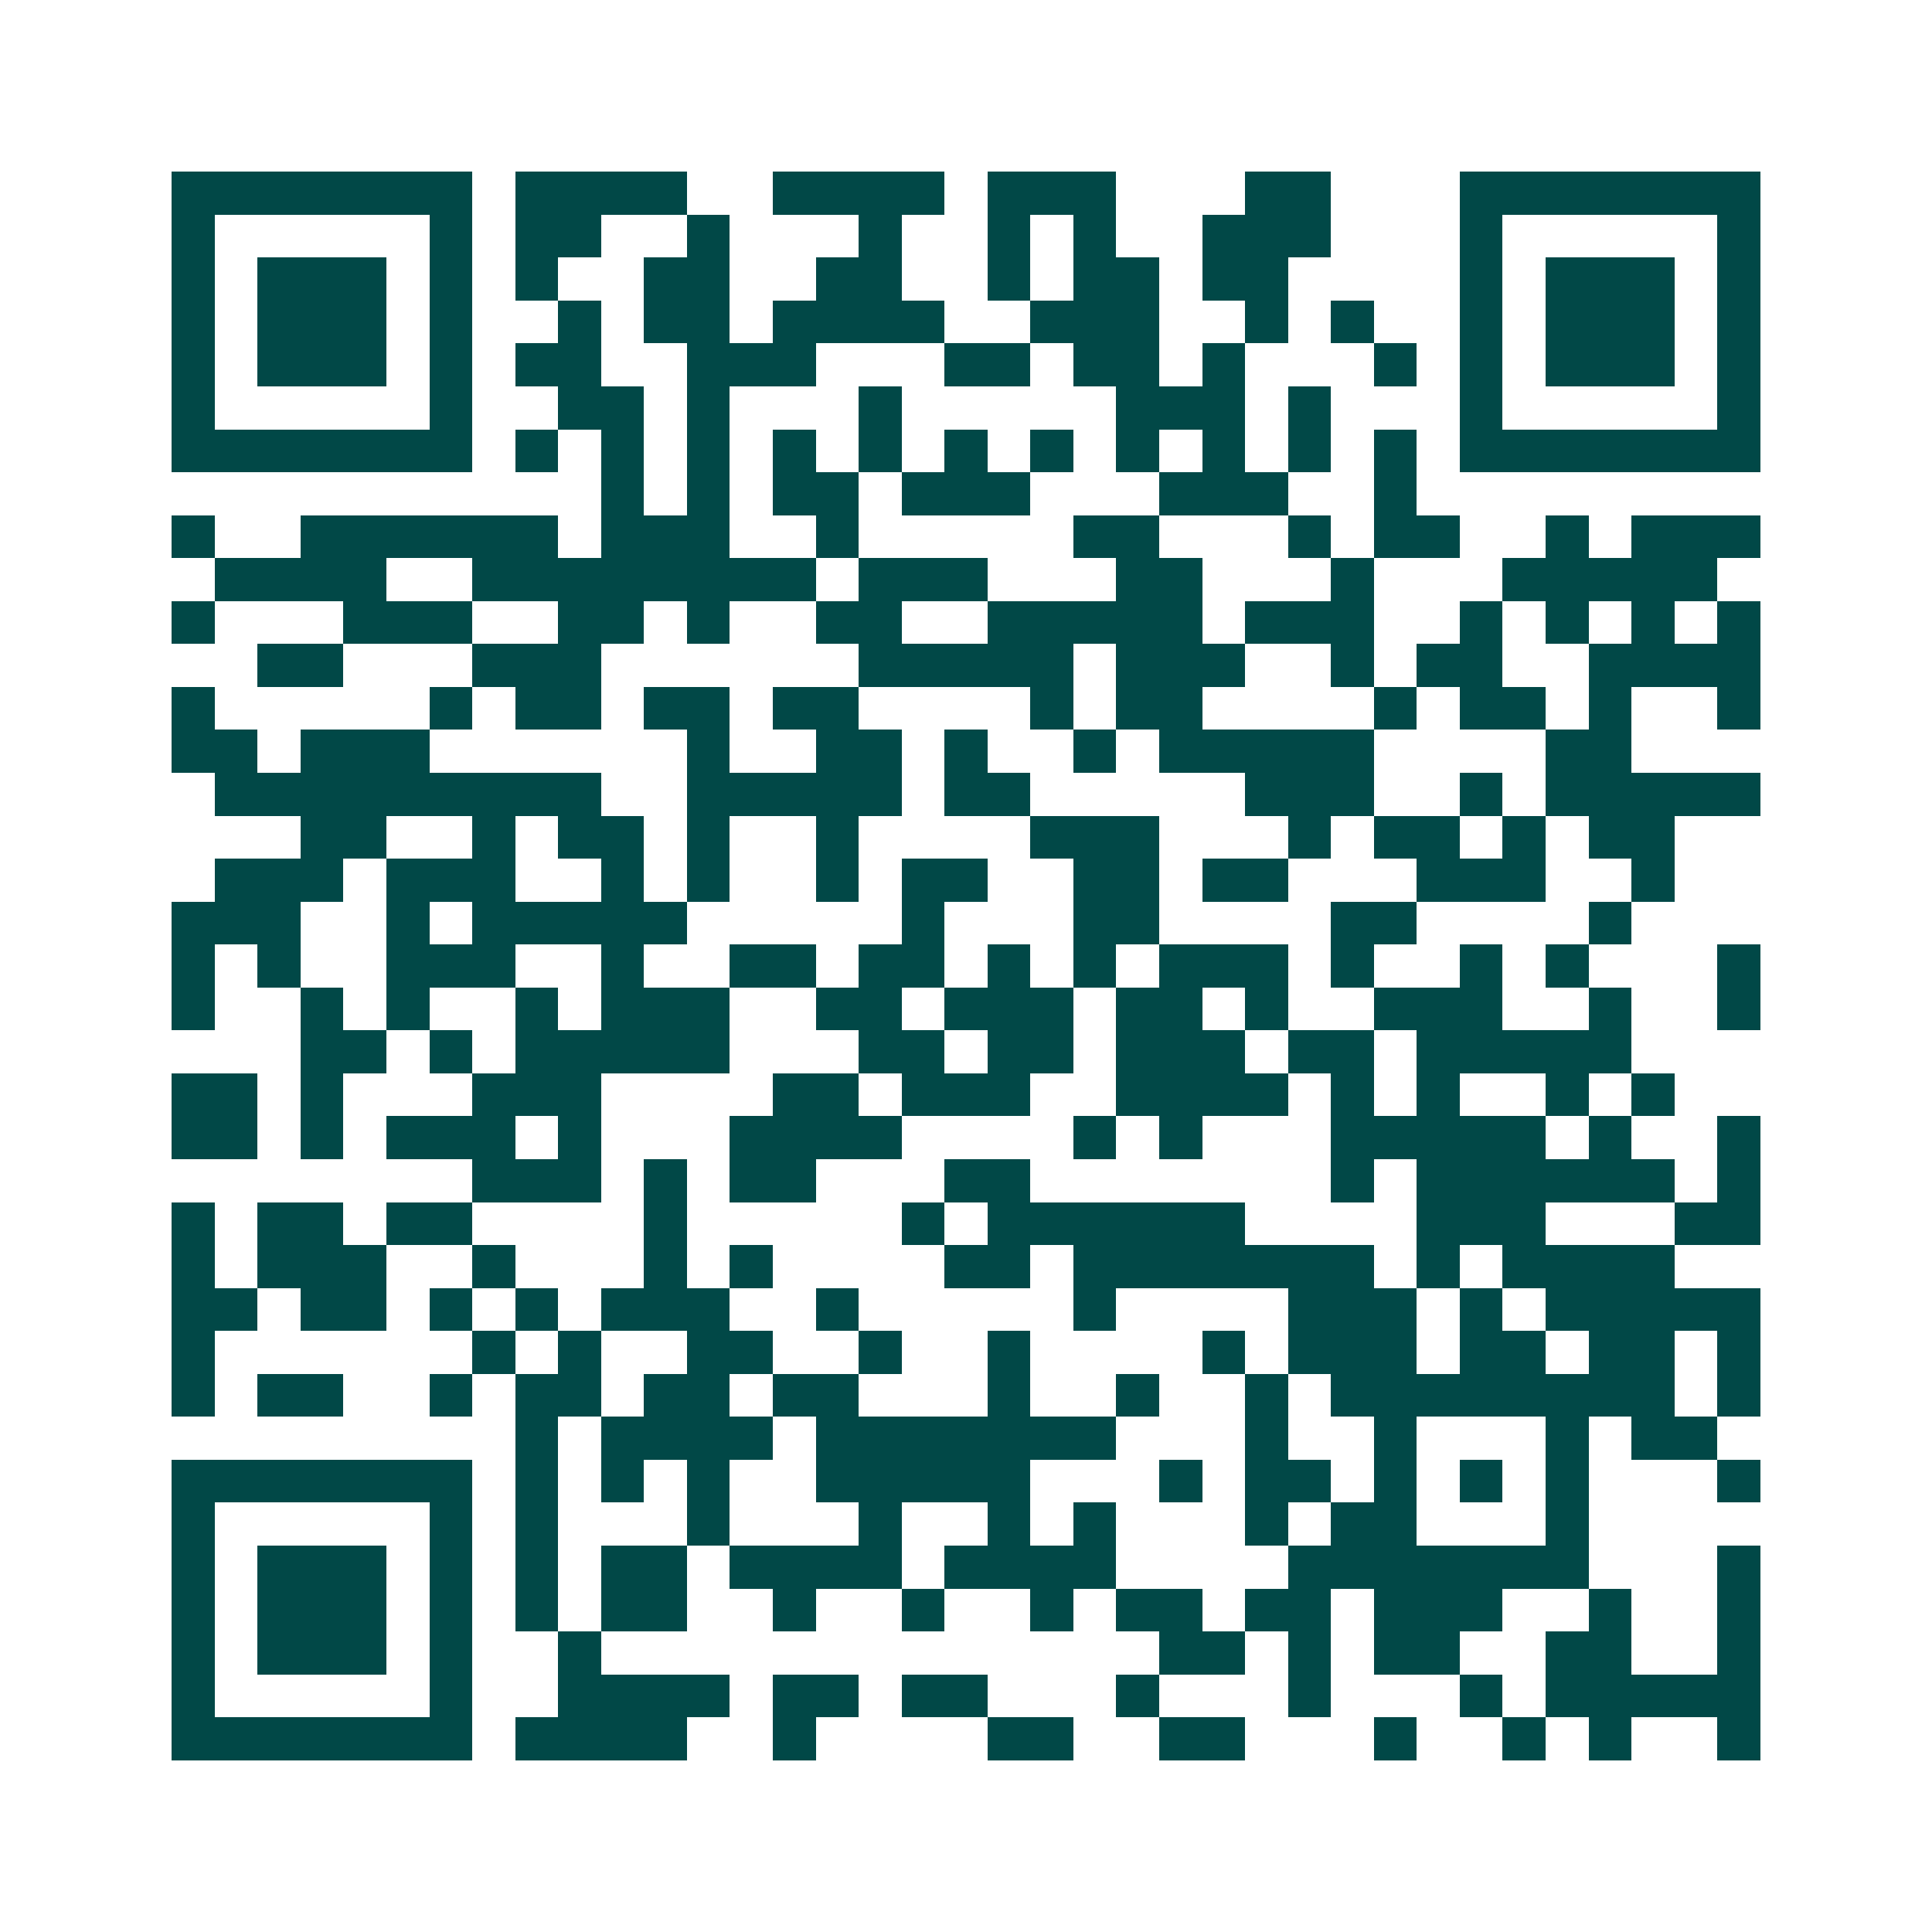 <svg xmlns="http://www.w3.org/2000/svg" width="200" height="200" viewBox="0 0 45 45" shape-rendering="crispEdges"><path fill="#ffffff" d="M0 0h45v45H0z"/><path stroke="#014847" d="M4 4.5h7m1 0h4m2 0h4m1 0h3m3 0h2m3 0h7M4 5.5h1m5 0h1m1 0h2m2 0h1m3 0h1m2 0h1m1 0h1m2 0h3m3 0h1m5 0h1M4 6.5h1m1 0h3m1 0h1m1 0h1m2 0h2m2 0h2m2 0h1m1 0h2m1 0h2m4 0h1m1 0h3m1 0h1M4 7.5h1m1 0h3m1 0h1m2 0h1m1 0h2m1 0h4m2 0h3m2 0h1m1 0h1m2 0h1m1 0h3m1 0h1M4 8.5h1m1 0h3m1 0h1m1 0h2m2 0h3m3 0h2m1 0h2m1 0h1m3 0h1m1 0h1m1 0h3m1 0h1M4 9.5h1m5 0h1m2 0h2m1 0h1m3 0h1m5 0h3m1 0h1m3 0h1m5 0h1M4 10.5h7m1 0h1m1 0h1m1 0h1m1 0h1m1 0h1m1 0h1m1 0h1m1 0h1m1 0h1m1 0h1m1 0h1m1 0h7M14 11.5h1m1 0h1m1 0h2m1 0h3m3 0h3m2 0h1M4 12.5h1m2 0h6m1 0h3m2 0h1m5 0h2m3 0h1m1 0h2m2 0h1m1 0h3M5 13.5h4m2 0h8m1 0h3m3 0h2m3 0h1m3 0h5M4 14.5h1m3 0h3m2 0h2m1 0h1m2 0h2m2 0h5m1 0h3m2 0h1m1 0h1m1 0h1m1 0h1M6 15.5h2m3 0h3m6 0h5m1 0h3m2 0h1m1 0h2m2 0h4M4 16.5h1m5 0h1m1 0h2m1 0h2m1 0h2m4 0h1m1 0h2m4 0h1m1 0h2m1 0h1m2 0h1M4 17.5h2m1 0h3m6 0h1m2 0h2m1 0h1m2 0h1m1 0h5m4 0h2M5 18.5h9m2 0h5m1 0h2m5 0h3m2 0h1m1 0h5M7 19.5h2m2 0h1m1 0h2m1 0h1m2 0h1m4 0h3m3 0h1m1 0h2m1 0h1m1 0h2M5 20.5h3m1 0h3m2 0h1m1 0h1m2 0h1m1 0h2m2 0h2m1 0h2m3 0h3m2 0h1M4 21.5h3m2 0h1m1 0h5m5 0h1m3 0h2m4 0h2m4 0h1M4 22.5h1m1 0h1m2 0h3m2 0h1m2 0h2m1 0h2m1 0h1m1 0h1m1 0h3m1 0h1m2 0h1m1 0h1m3 0h1M4 23.5h1m2 0h1m1 0h1m2 0h1m1 0h3m2 0h2m1 0h3m1 0h2m1 0h1m2 0h3m2 0h1m2 0h1M7 24.5h2m1 0h1m1 0h5m3 0h2m1 0h2m1 0h3m1 0h2m1 0h5M4 25.5h2m1 0h1m3 0h3m4 0h2m1 0h3m2 0h4m1 0h1m1 0h1m2 0h1m1 0h1M4 26.5h2m1 0h1m1 0h3m1 0h1m3 0h4m4 0h1m1 0h1m3 0h5m1 0h1m2 0h1M11 27.5h3m1 0h1m1 0h2m3 0h2m7 0h1m1 0h6m1 0h1M4 28.5h1m1 0h2m1 0h2m4 0h1m5 0h1m1 0h6m4 0h3m3 0h2M4 29.5h1m1 0h3m2 0h1m3 0h1m1 0h1m4 0h2m1 0h7m1 0h1m1 0h4M4 30.5h2m1 0h2m1 0h1m1 0h1m1 0h3m2 0h1m5 0h1m4 0h3m1 0h1m1 0h5M4 31.5h1m6 0h1m1 0h1m2 0h2m2 0h1m2 0h1m4 0h1m1 0h3m1 0h2m1 0h2m1 0h1M4 32.5h1m1 0h2m2 0h1m1 0h2m1 0h2m1 0h2m3 0h1m2 0h1m2 0h1m1 0h8m1 0h1M12 33.5h1m1 0h4m1 0h7m3 0h1m2 0h1m3 0h1m1 0h2M4 34.5h7m1 0h1m1 0h1m1 0h1m2 0h5m3 0h1m1 0h2m1 0h1m1 0h1m1 0h1m3 0h1M4 35.5h1m5 0h1m1 0h1m3 0h1m3 0h1m2 0h1m1 0h1m3 0h1m1 0h2m3 0h1M4 36.5h1m1 0h3m1 0h1m1 0h1m1 0h2m1 0h4m1 0h4m4 0h7m3 0h1M4 37.5h1m1 0h3m1 0h1m1 0h1m1 0h2m2 0h1m2 0h1m2 0h1m1 0h2m1 0h2m1 0h3m2 0h1m2 0h1M4 38.5h1m1 0h3m1 0h1m2 0h1m13 0h2m1 0h1m1 0h2m2 0h2m2 0h1M4 39.5h1m5 0h1m2 0h4m1 0h2m1 0h2m3 0h1m3 0h1m3 0h1m1 0h5M4 40.5h7m1 0h4m2 0h1m4 0h2m2 0h2m3 0h1m2 0h1m1 0h1m2 0h1"/></svg>
